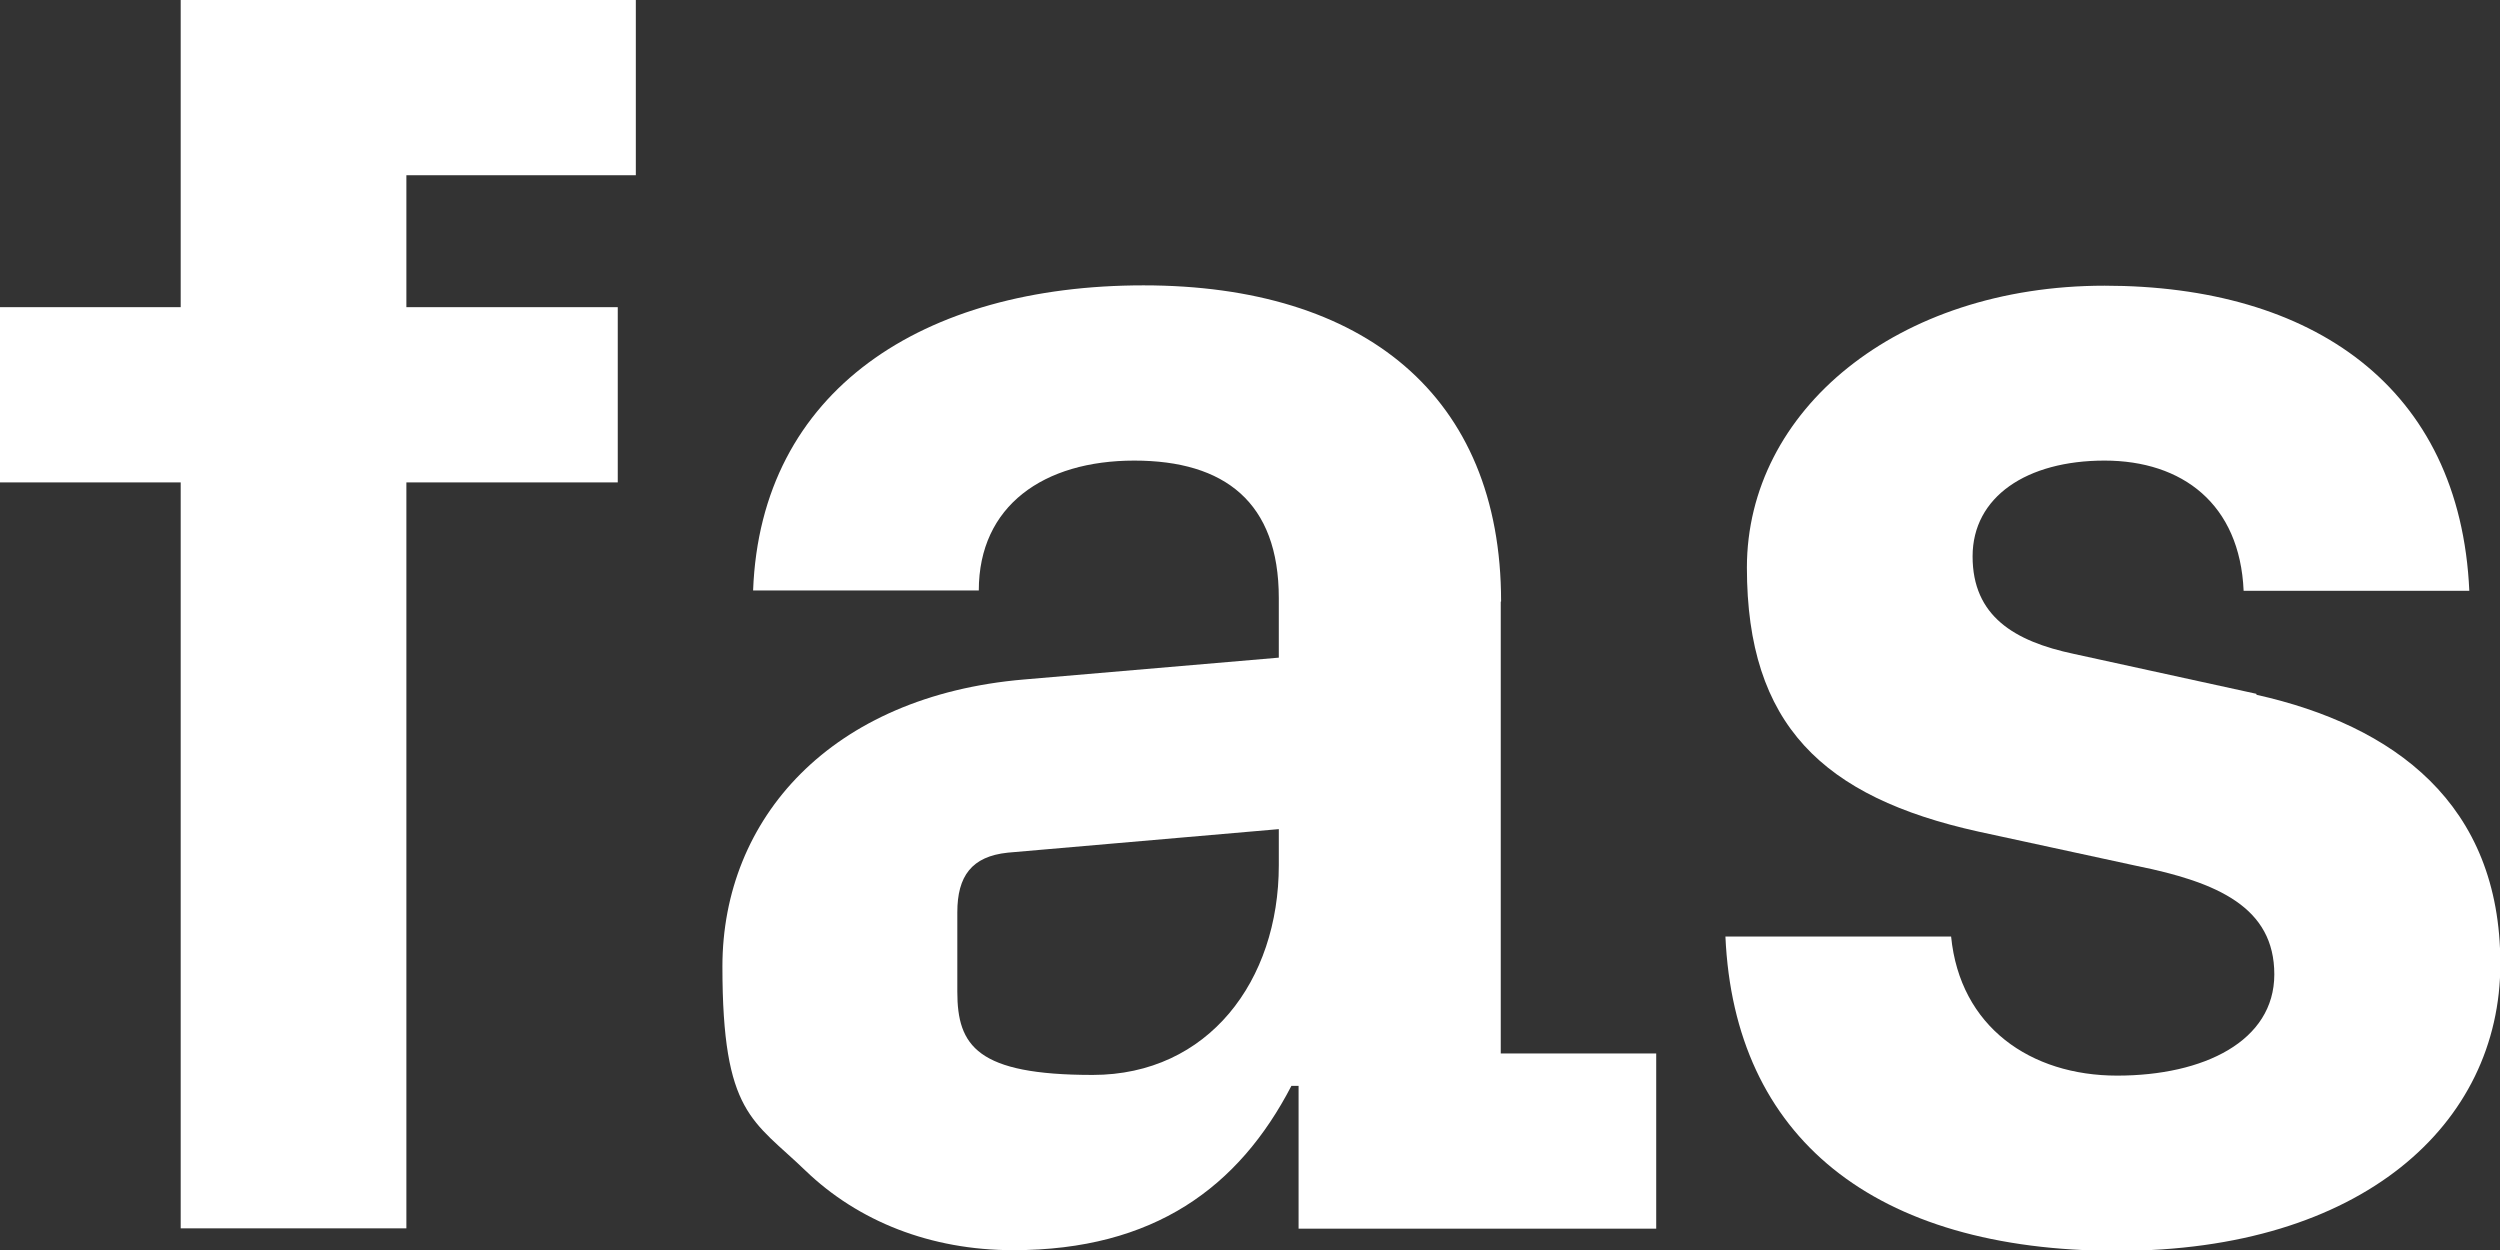 <?xml version="1.0" encoding="UTF-8"?>
<svg id="svg2" xmlns="http://www.w3.org/2000/svg" width="733.3" height="366.7" xmlns:xlink="http://www.w3.org/1999/xlink" xmlns:svg="http://www.w3.org/2000/svg" xmlns:sodipodi="http://sodipodi.sourceforge.net/DTD/sodipodi-0.dtd" xmlns:inkscape="http://www.inkscape.org/namespaces/inkscape" version="1.1" viewBox="0 0 733.3 366.7">
  <rect x="0" y="0" width="733.3" height="366.7" fill="#333333" stroke="none"/>
  <defs>
    <style>
      .cls-1 {
        clip-path: url(#clippath);
      }

      .cls-2 {
        fill: none;
      }

      .cls-2, .cls-3 {
        stroke-width: 0px;
      }

      .cls-3 {
        fill: #fff;
      }
    </style>
    <clipPath id="clippath">
      <rect class="cls-2" width="733.3" height="366.7"/>
    </clipPath>
  </defs>
  <sodipodi:namedview id="namedview4" bordercolor="#000000" borderopacity="0.25" inkscape:deskcolor="#d1d1d1" inkscape:pagecheckerboard="0" inkscape:pageopacity="0.0" inkscape:showpageshadow="2" pagecolor="#ffffff"/>
  <g id="g8" inkscape:groupmode="layer" inkscape:label="logo-black-f">
    <g id="g10">
      <path id="path12" class="cls-3" d="M53,0v90.1H0v51.4h53v218.8h66.2v-218.8h62v-51.4h-62v-38.7h67.3V0H53Z"/>
    </g>
    <g id="g14">
      <g class="cls-1">
        <g id="g16">
          <g id="g22">
            <path id="path24" class="cls-3" d="M661.8,203.5l-53.5-11.7c-17.5-3.7-29.7-11.1-29.7-28.6s15.9-28.1,38.7-28.1,39.7,12.7,40.8,38.2h66.2c-2.7-59.9-46.1-89.5-107-89.5s-104.9,36.6-104.9,82.7,22.3,67.3,67.8,77.4l46.6,10.1c23.8,4.8,40.3,12.2,40.3,31.8s-20.7,29.7-46.1,29.7-46.1-14.3-48.7-40.8h-66.2c2.6,58.8,43.4,92.2,115,92.2s112.3-37.1,112.3-84.2-31.3-69.9-71.5-78.9"/>
          </g>
          <g id="g26">
            <path id="path28" class="cls-3" d="M375.1,253.8c0,33.9-20.7,61.5-54.6,61.5s-39.7-8.5-39.7-24.4v-23.3c0-10.6,4.2-16.4,14.8-17.5l79.5-6.9v10.6ZM440.3,176.4c0-60.4-40.3-92.7-104.9-92.7s-112.3,30.7-114.5,89.5h66.2c0-24.9,19.1-38.1,45.6-38.1s42.4,12.2,42.4,40.3v17.5l-74.7,6.4c-56.7,4.8-88.5,40.8-88.5,84.2s9,45,24.4,59.9c15.4,14.8,36.6,23.3,60.9,23.3,41.3,0,66.2-18.5,81.6-48.2h2.1v41.9h104.9v-51.4h-45.6v-132.5Z"/>
          </g>
        </g>
      </g>
    </g>
  </g>
</svg>